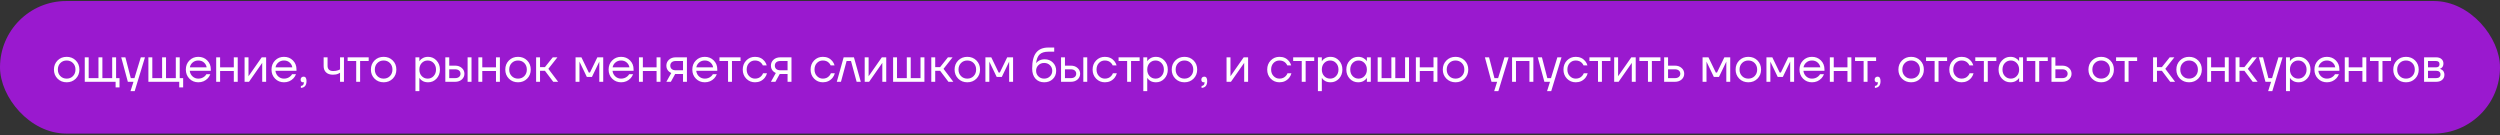 <?xml version="1.0" encoding="UTF-8"?> <svg xmlns="http://www.w3.org/2000/svg" width="1034" height="56" viewBox="0 0 1034 56" fill="none"><rect x="0" y="0" width="1034" height="56" fill="#333333" stroke="none"/><g data-figma-bg-blur-radius="5.78509"><rect y="0.421" width="1034" height="54.824" rx="27.412" fill="#9A19CF"></rect><path d="M23.808 32.537C22.809 31.538 22.31 30.283 22.31 28.771C22.31 27.259 22.809 26.004 23.808 25.005C24.807 24.006 26.062 23.507 27.574 23.507C29.086 23.507 30.341 24.006 31.34 25.005C32.339 26.004 32.839 27.259 32.839 28.771C32.839 30.283 32.339 31.538 31.34 32.537C30.341 33.536 29.086 34.035 27.574 34.035C26.062 34.035 24.807 33.536 23.808 32.537ZM24.962 26.078C24.274 26.78 23.93 27.678 23.93 28.771C23.93 29.864 24.274 30.762 24.962 31.464C25.651 32.166 26.521 32.517 27.574 32.517C28.627 32.517 29.498 32.166 30.186 31.464C30.875 30.762 31.219 29.864 31.219 28.771C31.219 27.678 30.875 26.78 30.186 26.078C29.498 25.376 28.627 25.025 27.574 25.025C26.521 25.025 25.651 25.376 24.962 26.078ZM35.058 33.833V23.709H36.678V32.314H40.727V23.709H42.347V32.314H46.397V23.709H48.017V32.314H49.434V36.161H47.814V33.833H35.058ZM50.141 23.709H51.862L54.09 32.314H55.608L58.24 23.709H59.961L55.709 37.68H53.988L55.203 33.833H52.875L50.141 23.709ZM61.376 33.833V23.709H62.996V32.314H67.046V23.709H68.665V32.314H72.715V23.709H74.335V32.314H75.752V36.161H74.132V33.833H61.376ZM78.342 32.537C77.357 31.538 76.864 30.283 76.864 28.771C76.864 27.259 77.357 26.004 78.342 25.005C79.328 24.006 80.556 23.507 82.028 23.507C83.499 23.507 84.727 23.999 85.713 24.985C86.698 25.97 87.191 27.198 87.191 28.67V29.277H78.484C78.592 30.222 78.977 30.998 79.638 31.606C80.3 32.213 81.096 32.517 82.028 32.517C83.026 32.517 83.883 32.213 84.599 31.606C84.923 31.336 85.179 31.032 85.368 30.695H86.988C86.745 31.329 86.401 31.889 85.956 32.375C84.903 33.482 83.593 34.035 82.028 34.035C80.556 34.035 79.328 33.536 78.342 32.537ZM78.525 27.86H85.47C85.348 27.064 84.977 26.395 84.356 25.855C83.735 25.302 82.959 25.025 82.028 25.025C81.096 25.025 80.313 25.302 79.679 25.855C79.044 26.395 78.66 27.064 78.525 27.86ZM89.415 33.833V23.709H91.035V27.86H96.704V23.709H98.324V33.833H96.704V29.378H91.035V33.833H89.415ZM101.16 33.833V23.709H102.78V31.302L102.76 31.505H102.8L108.247 23.709H110.069V33.833H108.449V26.24L108.47 26.038H108.429L102.982 33.833H101.16ZM113.776 32.537C112.791 31.538 112.298 30.283 112.298 28.771C112.298 27.259 112.791 26.004 113.776 25.005C114.761 24.006 115.99 23.507 117.461 23.507C118.932 23.507 120.161 23.999 121.146 24.985C122.132 25.97 122.624 27.198 122.624 28.67V29.277H113.918C114.026 30.222 114.41 30.998 115.072 31.606C115.733 32.213 116.53 32.517 117.461 32.517C118.46 32.517 119.317 32.213 120.033 31.606C120.357 31.336 120.613 31.032 120.802 30.695H122.422C122.179 31.329 121.835 31.889 121.389 32.375C120.336 33.482 119.027 34.035 117.461 34.035C115.99 34.035 114.761 33.536 113.776 32.537ZM113.958 27.86H120.903C120.782 27.064 120.411 26.395 119.79 25.855C119.169 25.302 118.393 25.025 117.461 25.025C116.53 25.025 115.747 25.302 115.112 25.855C114.478 26.395 114.093 27.064 113.958 27.86ZM124.342 32.983C124.342 32.591 124.45 32.281 124.666 32.051C124.896 31.822 125.193 31.707 125.557 31.707C126.367 31.707 126.772 32.314 126.772 33.529C126.772 35.311 125.996 36.256 124.443 36.364V35.554C125.253 35.46 125.658 35.021 125.658 34.238V33.934L125.537 33.995C125.402 34.022 125.307 34.035 125.253 34.035C124.997 34.035 124.781 33.941 124.605 33.752C124.43 33.55 124.342 33.293 124.342 32.983ZM133.858 27.354V23.709H135.478V27.253C135.478 27.927 135.673 28.454 136.065 28.832C136.47 29.196 137.05 29.378 137.806 29.378C138.603 29.378 139.305 29.264 139.912 29.034C140.195 28.94 140.438 28.818 140.641 28.67V23.709H142.261V33.833H140.641V30.087C140.371 30.263 140.121 30.398 139.892 30.492C139.298 30.762 138.569 30.897 137.705 30.897C136.49 30.897 135.545 30.58 134.87 29.945C134.195 29.311 133.858 28.447 133.858 27.354ZM143.78 25.228V23.709H152.487V25.228H148.943V33.833H147.323V25.228H143.78ZM154.905 32.537C153.906 31.538 153.407 30.283 153.407 28.771C153.407 27.259 153.906 26.004 154.905 25.005C155.904 24.006 157.159 23.507 158.671 23.507C160.183 23.507 161.438 24.006 162.437 25.005C163.436 26.004 163.935 27.259 163.935 28.771C163.935 30.283 163.436 31.538 162.437 32.537C161.438 33.536 160.183 34.035 158.671 34.035C157.159 34.035 155.904 33.536 154.905 32.537ZM156.059 26.078C155.371 26.78 155.026 27.678 155.026 28.771C155.026 29.864 155.371 30.762 156.059 31.464C156.747 32.166 157.618 32.517 158.671 32.517C159.724 32.517 160.594 32.166 161.283 31.464C161.971 30.762 162.316 29.864 162.316 28.771C162.316 27.678 161.971 26.78 161.283 26.078C160.594 25.376 159.724 25.025 158.671 25.025C157.618 25.025 156.747 25.376 156.059 26.078ZM171.83 37.68V23.709H173.449V25.329H173.47L173.672 25.025C173.902 24.674 174.313 24.337 174.907 24.013C175.501 23.675 176.23 23.507 177.094 23.507C178.444 23.507 179.591 24.013 180.536 25.025C181.481 26.024 181.954 27.273 181.954 28.771C181.954 30.269 181.481 31.525 180.536 32.537C179.591 33.536 178.444 34.035 177.094 34.035C176.23 34.035 175.494 33.873 174.887 33.55C174.293 33.212 173.888 32.861 173.672 32.497L173.47 32.213H173.449V37.68H171.83ZM174.421 26.078C173.773 26.78 173.449 27.678 173.449 28.771C173.449 29.864 173.773 30.762 174.421 31.464C175.083 32.166 175.906 32.517 176.892 32.517C177.877 32.517 178.694 32.166 179.342 31.464C180.003 30.762 180.334 29.864 180.334 28.771C180.334 27.678 180.003 26.78 179.342 26.078C178.694 25.376 177.877 25.025 176.892 25.025C175.906 25.025 175.083 25.376 174.421 26.078ZM193.401 33.833V23.709H195.02V33.833H193.401ZM184.188 33.833V23.709H185.808V27.151H188.237C189.371 27.151 190.296 27.475 191.011 28.123C191.727 28.758 192.085 29.547 192.085 30.492C192.085 31.437 191.727 32.233 191.011 32.881C190.296 33.516 189.371 33.833 188.237 33.833H184.188ZM185.808 32.314H188.237C188.939 32.314 189.486 32.146 189.878 31.808C190.269 31.471 190.465 31.032 190.465 30.492C190.465 29.952 190.269 29.514 189.878 29.176C189.486 28.838 188.939 28.67 188.237 28.67H185.808V32.314ZM197.851 33.833V23.709H199.471V27.86H205.14V23.709H206.76V33.833H205.14V29.378H199.471V33.833H197.851ZM210.487 32.537C209.489 31.538 208.989 30.283 208.989 28.771C208.989 27.259 209.489 26.004 210.487 25.005C211.486 24.006 212.742 23.507 214.254 23.507C215.765 23.507 217.021 24.006 218.02 25.005C219.019 26.004 219.518 27.259 219.518 28.771C219.518 30.283 219.019 31.538 218.02 32.537C217.021 33.536 215.765 34.035 214.254 34.035C212.742 34.035 211.486 33.536 210.487 32.537ZM211.642 26.078C210.953 26.78 210.609 27.678 210.609 28.771C210.609 29.864 210.953 30.762 211.642 31.464C212.33 32.166 213.201 32.517 214.254 32.517C215.306 32.517 216.177 32.166 216.865 31.464C217.554 30.762 217.898 29.864 217.898 28.771C217.898 27.678 217.554 26.78 216.865 26.078C216.177 25.376 215.306 25.025 214.254 25.025C213.201 25.025 212.33 25.376 211.642 26.078ZM221.737 33.833V23.709H223.357V27.759H225.382L228.622 23.709H230.545L226.799 28.467L230.849 33.833H228.824L225.382 29.277H223.357V33.833H221.737ZM238.05 33.833V23.709H240.48L243.517 29.986H244.023L247.06 23.709H249.49V33.833H247.87V25.734L247.891 25.531H247.85L244.833 31.808H242.707L239.69 25.531H239.65L239.67 25.734V33.833H238.05ZM253.197 32.537C252.212 31.538 251.719 30.283 251.719 28.771C251.719 27.259 252.212 26.004 253.197 25.005C254.183 24.006 255.411 23.507 256.882 23.507C258.354 23.507 259.582 23.999 260.567 24.985C261.553 25.97 262.045 27.198 262.045 28.67V29.277H253.339C253.447 30.222 253.832 30.998 254.493 31.606C255.154 32.213 255.951 32.517 256.882 32.517C257.881 32.517 258.738 32.213 259.454 31.606C259.778 31.336 260.034 31.032 260.223 30.695H261.843C261.6 31.329 261.256 31.889 260.81 32.375C259.757 33.482 258.448 34.035 256.882 34.035C255.411 34.035 254.183 33.536 253.197 32.537ZM253.379 27.86H260.324C260.203 27.064 259.832 26.395 259.211 25.855C258.59 25.302 257.814 25.025 256.882 25.025C255.951 25.025 255.168 25.302 254.534 25.855C253.899 26.395 253.514 27.064 253.379 27.86ZM264.27 33.833V23.709H265.889V27.86H271.559V23.709H273.179V33.833H271.559V29.378H265.889V33.833H264.27ZM275.61 33.833L277.635 30.188C277.297 30.04 276.96 29.824 276.622 29.541C275.947 28.919 275.61 28.123 275.61 27.151C275.61 26.166 275.968 25.349 276.683 24.701C277.398 24.04 278.35 23.709 279.538 23.709H284.114V33.833H282.494V30.593H279.254L277.473 33.833H275.61ZM277.817 25.754C277.425 26.105 277.23 26.571 277.23 27.151C277.23 27.732 277.425 28.197 277.817 28.548C278.222 28.899 278.802 29.075 279.558 29.075H282.494V25.228H279.558C278.802 25.228 278.222 25.403 277.817 25.754ZM287.82 32.537C286.835 31.538 286.342 30.283 286.342 28.771C286.342 27.259 286.835 26.004 287.82 25.005C288.805 24.006 290.034 23.507 291.505 23.507C292.977 23.507 294.205 23.999 295.19 24.985C296.176 25.97 296.668 27.198 296.668 28.67V29.277H287.962C288.07 30.222 288.455 30.998 289.116 31.606C289.777 32.213 290.574 32.517 291.505 32.517C292.504 32.517 293.361 32.213 294.077 31.606C294.401 31.336 294.657 31.032 294.846 30.695H296.466C296.223 31.329 295.879 31.889 295.433 32.375C294.38 33.482 293.071 34.035 291.505 34.035C290.034 34.035 288.805 33.536 287.82 32.537ZM288.002 27.86H294.947C294.826 27.064 294.455 26.395 293.834 25.855C293.213 25.302 292.437 25.025 291.505 25.025C290.574 25.025 289.791 25.302 289.156 25.855C288.522 26.395 288.137 27.064 288.002 27.86ZM297.576 25.228V23.709H306.283V25.228H302.74V33.833H301.12V25.228H297.576ZM308.661 32.537C307.689 31.538 307.203 30.283 307.203 28.771C307.203 27.259 307.689 26.004 308.661 25.005C309.633 24.006 310.834 23.507 312.265 23.507C313.925 23.507 315.241 24.101 316.213 25.288C316.632 25.815 316.935 26.402 317.124 27.05H315.504C315.356 26.686 315.133 26.348 314.836 26.038C314.188 25.363 313.331 25.025 312.265 25.025C311.279 25.025 310.456 25.376 309.795 26.078C309.147 26.78 308.823 27.678 308.823 28.771C308.823 29.864 309.16 30.762 309.835 31.464C310.51 32.166 311.32 32.517 312.265 32.517C313.372 32.517 314.256 32.146 314.917 31.403C315.214 31.093 315.444 30.722 315.606 30.29H317.225C317.05 30.978 316.74 31.606 316.294 32.173C315.268 33.415 313.925 34.035 312.265 34.035C310.834 34.035 309.633 33.536 308.661 32.537ZM318.854 33.833L320.879 30.188C320.541 30.04 320.204 29.824 319.866 29.541C319.191 28.919 318.854 28.123 318.854 27.151C318.854 26.166 319.212 25.349 319.927 24.701C320.643 24.04 321.594 23.709 322.782 23.709H327.358V33.833H325.738V30.593H322.499L320.717 33.833H318.854ZM321.061 25.754C320.67 26.105 320.474 26.571 320.474 27.151C320.474 27.732 320.67 28.197 321.061 28.548C321.466 28.899 322.046 29.075 322.802 29.075H325.738V25.228H322.802C322.046 25.228 321.466 25.403 321.061 25.754ZM336.719 32.537C335.747 31.538 335.261 30.283 335.261 28.771C335.261 27.259 335.747 26.004 336.719 25.005C337.691 24.006 338.892 23.507 340.323 23.507C341.983 23.507 343.299 24.101 344.271 25.288C344.69 25.815 344.993 26.402 345.182 27.05H343.563C343.414 26.686 343.191 26.348 342.894 26.038C342.247 25.363 341.389 25.025 340.323 25.025C339.338 25.025 338.514 25.376 337.853 26.078C337.205 26.78 336.881 27.678 336.881 28.771C336.881 29.864 337.218 30.762 337.893 31.464C338.568 32.166 339.378 32.517 340.323 32.517C341.43 32.517 342.314 32.146 342.975 31.403C343.272 31.093 343.502 30.722 343.664 30.29H345.284C345.108 30.978 344.798 31.606 344.352 32.173C343.326 33.415 341.983 34.035 340.323 34.035C338.892 34.035 337.691 33.536 336.719 32.537ZM346.102 33.833L348.937 23.709H353.189L356.024 33.833H354.303L351.974 25.228H350.152L347.823 33.833H346.102ZM357.639 33.833V23.709H359.259V31.302L359.238 31.505H359.279L364.726 23.709H366.548V33.833H364.928V26.24L364.948 26.038H364.908L359.461 33.833H357.639ZM369.384 33.833V23.709H371.004V32.314H375.053V23.709H376.673V32.314H380.723V23.709H382.343V33.833H369.384ZM385.183 33.833V23.709H386.803V27.759H388.828L392.067 23.709H393.991L390.245 28.467L394.294 33.833H392.27L388.828 29.277H386.803V33.833H385.183ZM396.316 32.537C395.317 31.538 394.818 30.283 394.818 28.771C394.818 27.259 395.317 26.004 396.316 25.005C397.315 24.006 398.571 23.507 400.082 23.507C401.594 23.507 402.85 24.006 403.849 25.005C404.847 26.004 405.347 27.259 405.347 28.771C405.347 30.283 404.847 31.538 403.849 32.537C402.85 33.536 401.594 34.035 400.082 34.035C398.571 34.035 397.315 33.536 396.316 32.537ZM397.47 26.078C396.782 26.78 396.438 27.678 396.438 28.771C396.438 29.864 396.782 30.762 397.47 31.464C398.159 32.166 399.03 32.517 400.082 32.517C401.135 32.517 402.006 32.166 402.694 31.464C403.383 30.762 403.727 29.864 403.727 28.771C403.727 27.678 403.383 26.78 402.694 26.078C402.006 25.376 401.135 25.025 400.082 25.025C399.03 25.025 398.159 25.376 397.47 26.078ZM407.566 33.833V23.709H409.996L413.033 29.986H413.539L416.577 23.709H419.006V33.833H417.386V25.734L417.407 25.531H417.366L414.349 31.808H412.223L409.206 25.531H409.166L409.186 25.734V33.833H407.566ZM426.91 28.366C426.91 25.315 427.47 23.102 428.591 21.725C429.711 20.348 431.378 19.66 433.592 19.66H436.022V21.381H433.592C431.985 21.381 430.784 21.759 429.988 22.515C429.205 23.257 428.719 24.465 428.53 26.139H428.55C428.753 25.842 429.023 25.572 429.36 25.329C430.116 24.789 431.02 24.519 432.073 24.519C433.45 24.519 434.584 24.971 435.475 25.876C436.379 26.767 436.831 27.9 436.831 29.277C436.831 30.668 436.366 31.808 435.434 32.699C434.516 33.59 433.329 34.035 431.871 34.035C430.372 34.035 429.171 33.536 428.267 32.537C427.362 31.538 426.91 30.148 426.91 28.366ZM429.481 26.969C428.847 27.59 428.53 28.359 428.53 29.277C428.53 30.195 428.847 30.965 429.481 31.585C430.116 32.206 430.912 32.517 431.871 32.517C432.829 32.517 433.626 32.206 434.26 31.585C434.894 30.965 435.212 30.195 435.212 29.277C435.212 28.359 434.894 27.59 434.26 26.969C433.626 26.348 432.829 26.038 431.871 26.038C430.912 26.038 430.116 26.348 429.481 26.969ZM448.06 33.833V23.709H449.68V33.833H448.06ZM438.848 33.833V23.709H440.467V27.151H442.897C444.031 27.151 444.956 27.475 445.671 28.123C446.386 28.758 446.744 29.547 446.744 30.492C446.744 31.437 446.386 32.233 445.671 32.881C444.956 33.516 444.031 33.833 442.897 33.833H438.848ZM440.467 32.314H442.897C443.599 32.314 444.146 32.146 444.537 31.808C444.929 31.471 445.124 31.032 445.124 30.492C445.124 29.952 444.929 29.514 444.537 29.176C444.146 28.838 443.599 28.67 442.897 28.67H440.467V32.314ZM453.361 32.537C452.389 31.538 451.903 30.283 451.903 28.771C451.903 27.259 452.389 26.004 453.361 25.005C454.333 24.006 455.534 23.507 456.965 23.507C458.626 23.507 459.942 24.101 460.914 25.288C461.332 25.815 461.636 26.402 461.825 27.05H460.205C460.057 26.686 459.834 26.348 459.537 26.038C458.889 25.363 458.032 25.025 456.965 25.025C455.98 25.025 455.157 25.376 454.495 26.078C453.847 26.78 453.523 27.678 453.523 28.771C453.523 29.864 453.861 30.762 454.536 31.464C455.211 32.166 456.02 32.517 456.965 32.517C458.072 32.517 458.956 32.146 459.618 31.403C459.915 31.093 460.144 30.722 460.306 30.29H461.926C461.751 30.978 461.44 31.606 460.995 32.173C459.969 33.415 458.626 34.035 456.965 34.035C455.534 34.035 454.333 33.536 453.361 32.537ZM462.643 25.228V23.709H471.35V25.228H467.807V33.833H466.187V25.228H462.643ZM472.877 37.68V23.709H474.497V25.329H474.517L474.72 25.025C474.949 24.674 475.361 24.337 475.955 24.013C476.549 23.675 477.278 23.507 478.142 23.507C479.492 23.507 480.639 24.013 481.584 25.025C482.529 26.024 483.001 27.273 483.001 28.771C483.001 30.269 482.529 31.525 481.584 32.537C480.639 33.536 479.492 34.035 478.142 34.035C477.278 34.035 476.542 33.873 475.935 33.55C475.341 33.212 474.936 32.861 474.72 32.497L474.517 32.213H474.497V37.68H472.877ZM475.469 26.078C474.821 26.78 474.497 27.678 474.497 28.771C474.497 29.864 474.821 30.762 475.469 31.464C476.13 32.166 476.954 32.517 477.939 32.517C478.925 32.517 479.741 32.166 480.389 31.464C481.051 30.762 481.381 29.864 481.381 28.771C481.381 27.678 481.051 26.78 480.389 26.078C479.741 25.376 478.925 25.025 477.939 25.025C476.954 25.025 476.13 25.376 475.469 26.078ZM486.126 32.537C485.128 31.538 484.628 30.283 484.628 28.771C484.628 27.259 485.128 26.004 486.126 25.005C487.125 24.006 488.381 23.507 489.893 23.507C491.404 23.507 492.66 24.006 493.659 25.005C494.657 26.004 495.157 27.259 495.157 28.771C495.157 30.283 494.657 31.538 493.659 32.537C492.66 33.536 491.404 34.035 489.893 34.035C488.381 34.035 487.125 33.536 486.126 32.537ZM487.281 26.078C486.592 26.78 486.248 27.678 486.248 28.771C486.248 29.864 486.592 30.762 487.281 31.464C487.969 32.166 488.84 32.517 489.893 32.517C490.945 32.517 491.816 32.166 492.504 31.464C493.193 30.762 493.537 29.864 493.537 28.771C493.537 27.678 493.193 26.78 492.504 26.078C491.816 25.376 490.945 25.025 489.893 25.025C488.84 25.025 487.969 25.376 487.281 26.078ZM496.87 32.983C496.87 32.591 496.978 32.281 497.194 32.051C497.424 31.822 497.721 31.707 498.085 31.707C498.895 31.707 499.3 32.314 499.3 33.529C499.3 35.311 498.524 36.256 496.971 36.364V35.554C497.781 35.46 498.186 35.021 498.186 34.238V33.934L498.065 33.995C497.93 34.022 497.835 34.035 497.781 34.035C497.525 34.035 497.309 33.941 497.133 33.752C496.958 33.55 496.87 33.293 496.87 32.983ZM507.302 33.833V23.709H508.922V31.302L508.902 31.505H508.943L514.389 23.709H516.212V33.833H514.592V26.24L514.612 26.038H514.571L509.125 33.833H507.302ZM525.573 32.537C524.601 31.538 524.115 30.283 524.115 28.771C524.115 27.259 524.601 26.004 525.573 25.005C526.545 24.006 527.746 23.507 529.177 23.507C530.838 23.507 532.154 24.101 533.126 25.288C533.544 25.815 533.848 26.402 534.037 27.05H532.417C532.268 26.686 532.046 26.348 531.749 26.038C531.101 25.363 530.244 25.025 529.177 25.025C528.192 25.025 527.368 25.376 526.707 26.078C526.059 26.78 525.735 27.678 525.735 28.771C525.735 29.864 526.073 30.762 526.747 31.464C527.422 32.166 528.232 32.517 529.177 32.517C530.284 32.517 531.168 32.146 531.83 31.403C532.127 31.093 532.356 30.722 532.518 30.29H534.138C533.962 30.978 533.652 31.606 533.207 32.173C532.181 33.415 530.838 34.035 529.177 34.035C527.746 34.035 526.545 33.536 525.573 32.537ZM534.855 25.228V23.709H543.562V25.228H540.019V33.833H538.399V25.228H534.855ZM545.089 37.68V23.709H546.709V25.329H546.729L546.932 25.025C547.161 24.674 547.573 24.337 548.167 24.013C548.761 23.675 549.49 23.507 550.354 23.507C551.703 23.507 552.851 24.013 553.796 25.025C554.741 26.024 555.213 27.273 555.213 28.771C555.213 30.269 554.741 31.525 553.796 32.537C552.851 33.536 551.703 34.035 550.354 34.035C549.49 34.035 548.754 33.873 548.147 33.55C547.553 33.212 547.148 32.861 546.932 32.497L546.729 32.213H546.709V37.68H545.089ZM547.681 26.078C547.033 26.78 546.709 27.678 546.709 28.771C546.709 29.864 547.033 30.762 547.681 31.464C548.342 32.166 549.166 32.517 550.151 32.517C551.137 32.517 551.953 32.166 552.601 31.464C553.263 30.762 553.593 29.864 553.593 28.771C553.593 27.678 553.263 26.78 552.601 26.078C551.953 25.376 551.137 25.025 550.151 25.025C549.166 25.025 548.342 25.376 547.681 26.078ZM558.257 32.537C557.312 31.525 556.84 30.269 556.84 28.771C556.84 27.273 557.312 26.024 558.257 25.025C559.202 24.013 560.35 23.507 561.699 23.507C562.55 23.507 563.265 23.669 563.846 23.993C564.44 24.317 564.872 24.668 565.142 25.046L565.324 25.349H565.344V23.709H566.964V33.833H565.344V32.213H565.324L565.142 32.497C564.899 32.861 564.48 33.212 563.886 33.55C563.292 33.873 562.563 34.035 561.699 34.035C560.35 34.035 559.202 33.536 558.257 32.537ZM559.432 26.078C558.784 26.78 558.46 27.678 558.46 28.771C558.46 29.864 558.784 30.762 559.432 31.464C560.093 32.166 560.917 32.517 561.902 32.517C562.887 32.517 563.704 32.166 564.352 31.464C565.013 30.762 565.344 29.864 565.344 28.771C565.344 27.678 565.013 26.78 564.352 26.078C563.704 25.376 562.887 25.025 561.902 25.025C560.917 25.025 560.093 25.376 559.432 26.078ZM569.806 33.833V23.709H571.426V32.314H575.475V23.709H577.095V32.314H581.144V23.709H582.764V33.833H569.806ZM585.605 33.833V23.709H587.224V27.86H592.894V23.709H594.514V33.833H592.894V29.378H587.224V33.833H585.605ZM598.241 32.537C597.242 31.538 596.742 30.283 596.742 28.771C596.742 27.259 597.242 26.004 598.241 25.005C599.24 24.006 600.495 23.507 602.007 23.507C603.519 23.507 604.774 24.006 605.773 25.005C606.772 26.004 607.271 27.259 607.271 28.771C607.271 30.283 606.772 31.538 605.773 32.537C604.774 33.536 603.519 34.035 602.007 34.035C600.495 34.035 599.24 33.536 598.241 32.537ZM599.395 26.078C598.706 26.78 598.362 27.678 598.362 28.771C598.362 29.864 598.706 30.762 599.395 31.464C600.083 32.166 600.954 32.517 602.007 32.517C603.06 32.517 603.93 32.166 604.619 31.464C605.307 30.762 605.651 29.864 605.651 28.771C605.651 27.678 605.307 26.78 604.619 26.078C603.93 25.376 603.06 25.025 602.007 25.025C600.954 25.025 600.083 25.376 599.395 26.078ZM614.153 23.709H615.874L618.101 32.314H619.62L622.252 23.709H623.973L619.721 37.68H618L619.215 33.833H616.887L614.153 23.709ZM625.388 33.833V23.709H634.196V33.833H632.576V25.228H627.008V33.833H625.388ZM636.022 23.709H637.743L639.971 32.314H641.489L644.121 23.709H645.843L641.59 37.68H639.869L641.084 33.833H638.756L636.022 23.709ZM648.108 32.537C647.136 31.538 646.65 30.283 646.65 28.771C646.65 27.259 647.136 26.004 648.108 25.005C649.08 24.006 650.281 23.507 651.712 23.507C653.372 23.507 654.688 24.101 655.66 25.288C656.079 25.815 656.383 26.402 656.571 27.05H654.952C654.803 26.686 654.58 26.348 654.283 26.038C653.636 25.363 652.778 25.025 651.712 25.025C650.727 25.025 649.903 25.376 649.242 26.078C648.594 26.78 648.27 27.678 648.27 28.771C648.27 29.864 648.607 30.762 649.282 31.464C649.957 32.166 650.767 32.517 651.712 32.517C652.819 32.517 653.703 32.146 654.364 31.403C654.661 31.093 654.891 30.722 655.053 30.29H656.673C656.497 30.978 656.187 31.606 655.741 32.173C654.715 33.415 653.372 34.035 651.712 34.035C650.281 34.035 649.08 33.536 648.108 32.537ZM657.39 25.228V23.709H666.097V25.228H662.553V33.833H660.933V25.228H657.39ZM667.624 33.833V23.709H669.244V31.302L669.224 31.505H669.264L674.711 23.709H676.533V33.833H674.913V26.24L674.933 26.038H674.893L669.446 33.833H667.624ZM678.053 25.228V23.709H686.76V25.228H683.216V33.833H681.597V25.228H678.053ZM688.287 33.833V23.709H689.907V27.151H692.741C693.875 27.151 694.8 27.475 695.515 28.123C696.231 28.758 696.589 29.547 696.589 30.492C696.589 31.437 696.231 32.233 695.515 32.881C694.8 33.516 693.875 33.833 692.741 33.833H688.287ZM689.907 32.314H692.741C693.443 32.314 693.99 32.146 694.382 31.808C694.773 31.471 694.969 31.032 694.969 30.492C694.969 29.952 694.773 29.514 694.382 29.176C693.99 28.838 693.443 28.67 692.741 28.67H689.907V32.314ZM704.185 33.833V23.709H706.614L709.652 29.986H710.158L713.195 23.709H715.625V33.833H714.005V25.734L714.025 25.531H713.985L710.968 31.808H708.842L705.825 25.531H705.784L705.805 25.734V33.833H704.185ZM719.352 32.537C718.353 31.538 717.853 30.283 717.853 28.771C717.853 27.259 718.353 26.004 719.352 25.005C720.351 24.006 721.606 23.507 723.118 23.507C724.63 23.507 725.885 24.006 726.884 25.005C727.883 26.004 728.382 27.259 728.382 28.771C728.382 30.283 727.883 31.538 726.884 32.537C725.885 33.536 724.63 34.035 723.118 34.035C721.606 34.035 720.351 33.536 719.352 32.537ZM720.506 26.078C719.818 26.78 719.473 27.678 719.473 28.771C719.473 29.864 719.818 30.762 720.506 31.464C721.194 32.166 722.065 32.517 723.118 32.517C724.171 32.517 725.041 32.166 725.73 31.464C726.418 30.762 726.763 29.864 726.763 28.771C726.763 27.678 726.418 26.78 725.73 26.078C725.041 25.376 724.171 25.025 723.118 25.025C722.065 25.025 721.194 25.376 720.506 26.078ZM730.602 33.833V23.709H733.031L736.069 29.986H736.575L739.612 23.709H742.042V33.833H740.422V25.734L740.442 25.531H740.402L737.385 31.808H735.259L732.242 25.531H732.201L732.222 25.734V33.833H730.602ZM745.749 32.537C744.763 31.538 744.271 30.283 744.271 28.771C744.271 27.259 744.763 26.004 745.749 25.005C746.734 24.006 747.962 23.507 749.434 23.507C750.905 23.507 752.133 23.999 753.119 24.985C754.104 25.97 754.597 27.198 754.597 28.67V29.277H745.89C745.998 30.222 746.383 30.998 747.044 31.606C747.706 32.213 748.502 32.517 749.434 32.517C750.433 32.517 751.29 32.213 752.005 31.606C752.329 31.336 752.586 31.032 752.775 30.695H754.394C754.151 31.329 753.807 31.889 753.362 32.375C752.309 33.482 751 34.035 749.434 34.035C747.962 34.035 746.734 33.536 745.749 32.537ZM745.931 27.86H752.876C752.754 27.064 752.383 26.395 751.762 25.855C751.141 25.302 750.365 25.025 749.434 25.025C748.502 25.025 747.719 25.302 747.085 25.855C746.451 26.395 746.066 27.064 745.931 27.86ZM756.821 33.833V23.709H758.441V27.86H764.11V23.709H765.73V33.833H764.11V29.378H758.441V33.833H756.821ZM767.25 25.228V23.709H775.957V25.228H772.413V33.833H770.794V25.228H767.25ZM775.356 32.983C775.356 32.591 775.464 32.281 775.68 32.051C775.91 31.822 776.207 31.707 776.571 31.707C777.381 31.707 777.786 32.314 777.786 33.529C777.786 35.311 777.01 36.256 775.458 36.364V35.554C776.268 35.46 776.673 35.021 776.673 34.238V33.934L776.551 33.995C776.416 34.022 776.322 34.035 776.268 34.035C776.011 34.035 775.795 33.941 775.62 33.752C775.444 33.55 775.356 33.293 775.356 32.983ZM786.68 32.537C785.681 31.538 785.181 30.283 785.181 28.771C785.181 27.259 785.681 26.004 786.68 25.005C787.679 24.006 788.934 23.507 790.446 23.507C791.958 23.507 793.213 24.006 794.212 25.005C795.211 26.004 795.71 27.259 795.71 28.771C795.71 30.283 795.211 31.538 794.212 32.537C793.213 33.536 791.958 34.035 790.446 34.035C788.934 34.035 787.679 33.536 786.68 32.537ZM787.834 26.078C787.145 26.78 786.801 27.678 786.801 28.771C786.801 29.864 787.145 30.762 787.834 31.464C788.522 32.166 789.393 32.517 790.446 32.517C791.499 32.517 792.369 32.166 793.058 31.464C793.746 30.762 794.09 29.864 794.09 28.771C794.09 27.678 793.746 26.78 793.058 26.078C792.369 25.376 791.499 25.025 790.446 25.025C789.393 25.025 788.522 25.376 787.834 26.078ZM796.614 25.228V23.709H805.32V25.228H801.777V33.833H800.157V25.228H796.614ZM807.698 32.537C806.726 31.538 806.24 30.283 806.24 28.771C806.24 27.259 806.726 26.004 807.698 25.005C808.67 24.006 809.871 23.507 811.302 23.507C812.962 23.507 814.278 24.101 815.25 25.288C815.669 25.815 815.972 26.402 816.161 27.05H814.542C814.393 26.686 814.17 26.348 813.873 26.038C813.225 25.363 812.368 25.025 811.302 25.025C810.316 25.025 809.493 25.376 808.832 26.078C808.184 26.78 807.86 27.678 807.86 28.771C807.86 29.864 808.197 30.762 808.872 31.464C809.547 32.166 810.357 32.517 811.302 32.517C812.409 32.517 813.293 32.146 813.954 31.403C814.251 31.093 814.481 30.722 814.643 30.29H816.263C816.087 30.978 815.777 31.606 815.331 32.173C814.305 33.415 812.962 34.035 811.302 34.035C809.871 34.035 808.67 33.536 807.698 32.537ZM816.98 25.228V23.709H825.686V25.228H822.143V33.833H820.523V25.228H816.98ZM828.024 32.537C827.079 31.525 826.606 30.269 826.606 28.771C826.606 27.273 827.079 26.024 828.024 25.025C828.969 24.013 830.116 23.507 831.466 23.507C832.316 23.507 833.032 23.669 833.612 23.993C834.206 24.317 834.638 24.668 834.908 25.046L835.09 25.349H835.11V23.709H836.73V33.833H835.11V32.213H835.09L834.908 32.497C834.665 32.861 834.247 33.212 833.653 33.55C833.059 33.873 832.33 34.035 831.466 34.035C830.116 34.035 828.969 33.536 828.024 32.537ZM829.198 26.078C828.55 26.78 828.226 27.678 828.226 28.771C828.226 29.864 828.55 30.762 829.198 31.464C829.86 32.166 830.683 32.517 831.668 32.517C832.654 32.517 833.47 32.166 834.118 31.464C834.78 30.762 835.11 29.864 835.11 28.771C835.11 27.678 834.78 26.78 834.118 26.078C833.47 25.376 832.654 25.025 831.668 25.025C830.683 25.025 829.86 25.376 829.198 26.078ZM838.256 25.228V23.709H846.963V25.228H843.419V33.833H841.799V25.228H838.256ZM848.49 33.833V23.709H850.11V27.151H852.944C854.078 27.151 855.003 27.475 855.718 28.123C856.434 28.758 856.791 29.547 856.791 30.492C856.791 31.437 856.434 32.233 855.718 32.881C855.003 33.516 854.078 33.833 852.944 33.833H848.49ZM850.11 32.314H852.944C853.646 32.314 854.193 32.146 854.584 31.808C854.976 31.471 855.172 31.032 855.172 30.492C855.172 29.952 854.976 29.514 854.584 29.176C854.193 28.838 853.646 28.67 852.944 28.67H850.11V32.314ZM865.278 32.537C864.279 31.538 863.78 30.283 863.78 28.771C863.78 27.259 864.279 26.004 865.278 25.005C866.277 24.006 867.533 23.507 869.044 23.507C870.556 23.507 871.812 24.006 872.811 25.005C873.809 26.004 874.309 27.259 874.309 28.771C874.309 30.283 873.809 31.538 872.811 32.537C871.812 33.536 870.556 34.035 869.044 34.035C867.533 34.035 866.277 33.536 865.278 32.537ZM866.432 26.078C865.744 26.78 865.4 27.678 865.4 28.771C865.4 29.864 865.744 30.762 866.432 31.464C867.121 32.166 867.992 32.517 869.044 32.517C870.097 32.517 870.968 32.166 871.656 31.464C872.345 30.762 872.689 29.864 872.689 28.771C872.689 27.678 872.345 26.78 871.656 26.078C870.968 25.376 870.097 25.025 869.044 25.025C867.992 25.025 867.121 25.376 866.432 26.078ZM875.212 25.228V23.709H883.919V25.228H880.375V33.833H878.756V25.228H875.212ZM890.508 33.833V23.709H892.128V27.759H894.153L897.392 23.709H899.316L895.57 28.467L899.619 33.833H897.595L894.153 29.277H892.128V33.833H890.508ZM901.641 32.537C900.642 31.538 900.143 30.283 900.143 28.771C900.143 27.259 900.642 26.004 901.641 25.005C902.64 24.006 903.896 23.507 905.407 23.507C906.919 23.507 908.175 24.006 909.174 25.005C910.172 26.004 910.672 27.259 910.672 28.771C910.672 30.283 910.172 31.538 909.174 32.537C908.175 33.536 906.919 34.035 905.407 34.035C903.896 34.035 902.64 33.536 901.641 32.537ZM902.796 26.078C902.107 26.78 901.763 27.678 901.763 28.771C901.763 29.864 902.107 30.762 902.796 31.464C903.484 32.166 904.355 32.517 905.407 32.517C906.46 32.517 907.331 32.166 908.019 31.464C908.708 30.762 909.052 29.864 909.052 28.771C909.052 27.678 908.708 26.78 908.019 26.078C907.331 25.376 906.46 25.025 905.407 25.025C904.355 25.025 903.484 25.376 902.796 26.078ZM912.891 33.833V23.709H914.511V27.86H920.18V23.709H921.8V33.833H920.18V29.378H914.511V33.833H912.891ZM924.637 33.833V23.709H926.256V27.759H928.281L931.521 23.709H933.444L929.698 28.467L933.748 33.833H931.723L928.281 29.277H926.256V33.833H924.637ZM934.262 23.709H935.983L938.21 32.314H939.729L942.361 23.709H944.082L939.83 37.68H938.109L939.324 33.833H936.996L934.262 23.709ZM945.497 37.68V23.709H947.117V25.329H947.137L947.34 25.025C947.569 24.674 947.981 24.337 948.575 24.013C949.169 23.675 949.898 23.507 950.762 23.507C952.112 23.507 953.259 24.013 954.204 25.025C955.149 26.024 955.621 27.273 955.621 28.771C955.621 30.269 955.149 31.525 954.204 32.537C953.259 33.536 952.112 34.035 950.762 34.035C949.898 34.035 949.162 33.873 948.555 33.55C947.961 33.212 947.556 32.861 947.34 32.497L947.137 32.213H947.117V37.68H945.497ZM948.089 26.078C947.441 26.78 947.117 27.678 947.117 28.771C947.117 29.864 947.441 30.762 948.089 31.464C948.75 32.166 949.574 32.517 950.559 32.517C951.545 32.517 952.361 32.166 953.009 31.464C953.671 30.762 954.001 29.864 954.001 28.771C954.001 27.678 953.671 26.78 953.009 26.078C952.361 25.376 951.545 25.025 950.559 25.025C949.574 25.025 948.75 25.376 948.089 26.078ZM958.726 32.537C957.741 31.538 957.248 30.283 957.248 28.771C957.248 27.259 957.741 26.004 958.726 25.005C959.712 24.006 960.94 23.507 962.411 23.507C963.883 23.507 965.111 23.999 966.096 24.985C967.082 25.97 967.575 27.198 967.575 28.67V29.277H958.868C958.976 30.222 959.361 30.998 960.022 31.606C960.684 32.213 961.48 32.517 962.411 32.517C963.41 32.517 964.267 32.213 964.983 31.606C965.307 31.336 965.563 31.032 965.752 30.695H967.372C967.129 31.329 966.785 31.889 966.339 32.375C965.287 33.482 963.977 34.035 962.411 34.035C960.94 34.035 959.712 33.536 958.726 32.537ZM958.908 27.86H965.853C965.732 27.064 965.361 26.395 964.74 25.855C964.119 25.302 963.343 25.025 962.411 25.025C961.48 25.025 960.697 25.302 960.063 25.855C959.428 26.395 959.043 27.064 958.908 27.86ZM969.799 33.833V23.709H971.418V27.86H977.088V23.709H978.708V33.833H977.088V29.378H971.418V33.833H969.799ZM980.228 25.228V23.709H988.934V25.228H985.391V33.833H983.771V25.228H980.228ZM991.353 32.537C990.354 31.538 989.854 30.283 989.854 28.771C989.854 27.259 990.354 26.004 991.353 25.005C992.351 24.006 993.607 23.507 995.119 23.507C996.63 23.507 997.886 24.006 998.885 25.005C999.884 26.004 1000.38 27.259 1000.38 28.771C1000.38 30.283 999.884 31.538 998.885 32.537C997.886 33.536 996.63 34.035 995.119 34.035C993.607 34.035 992.351 33.536 991.353 32.537ZM992.507 26.078C991.818 26.78 991.474 27.678 991.474 28.771C991.474 29.864 991.818 30.762 992.507 31.464C993.195 32.166 994.066 32.517 995.119 32.517C996.172 32.517 997.042 32.166 997.731 31.464C998.419 30.762 998.763 29.864 998.763 28.771C998.763 27.678 998.419 26.78 997.731 26.078C997.042 25.376 996.172 25.025 995.119 25.025C994.066 25.025 993.195 25.376 992.507 26.078ZM1002.6 33.833V23.709H1007.56C1008.51 23.709 1009.25 23.945 1009.79 24.418C1010.33 24.89 1010.6 25.498 1010.6 26.24C1010.6 26.578 1010.55 26.888 1010.46 27.172C1010.36 27.442 1010.25 27.657 1010.11 27.819C1009.98 27.968 1009.83 28.096 1009.67 28.204C1009.52 28.299 1009.39 28.366 1009.28 28.407C1009.19 28.434 1009.12 28.447 1009.08 28.447V28.467C1009.12 28.467 1009.2 28.488 1009.32 28.528C1009.45 28.555 1009.6 28.629 1009.79 28.751C1009.99 28.859 1010.18 28.994 1010.36 29.156C1010.53 29.318 1010.68 29.554 1010.8 29.864C1010.94 30.175 1011.01 30.519 1011.01 30.897C1011.01 31.774 1010.7 32.483 1010.09 33.023C1009.5 33.563 1008.66 33.833 1007.58 33.833H1002.6ZM1004.22 27.86H1007.46C1008.47 27.86 1008.98 27.421 1008.98 26.544C1008.98 25.666 1008.47 25.228 1007.46 25.228H1004.22V27.86ZM1004.22 32.314H1007.56C1008.16 32.314 1008.61 32.179 1008.92 31.91C1009.23 31.64 1009.39 31.268 1009.39 30.796C1009.39 30.323 1009.23 29.952 1008.92 29.682C1008.61 29.412 1008.16 29.277 1007.56 29.277H1004.22V32.314Z" fill="white"></path></g><defs><clipPath id="bgblur_0_143_25_clip_path" transform="translate(5.785 5.364)"><rect y="0.421" width="1034" height="54.824" rx="27.412"></rect></clipPath></defs></svg> 